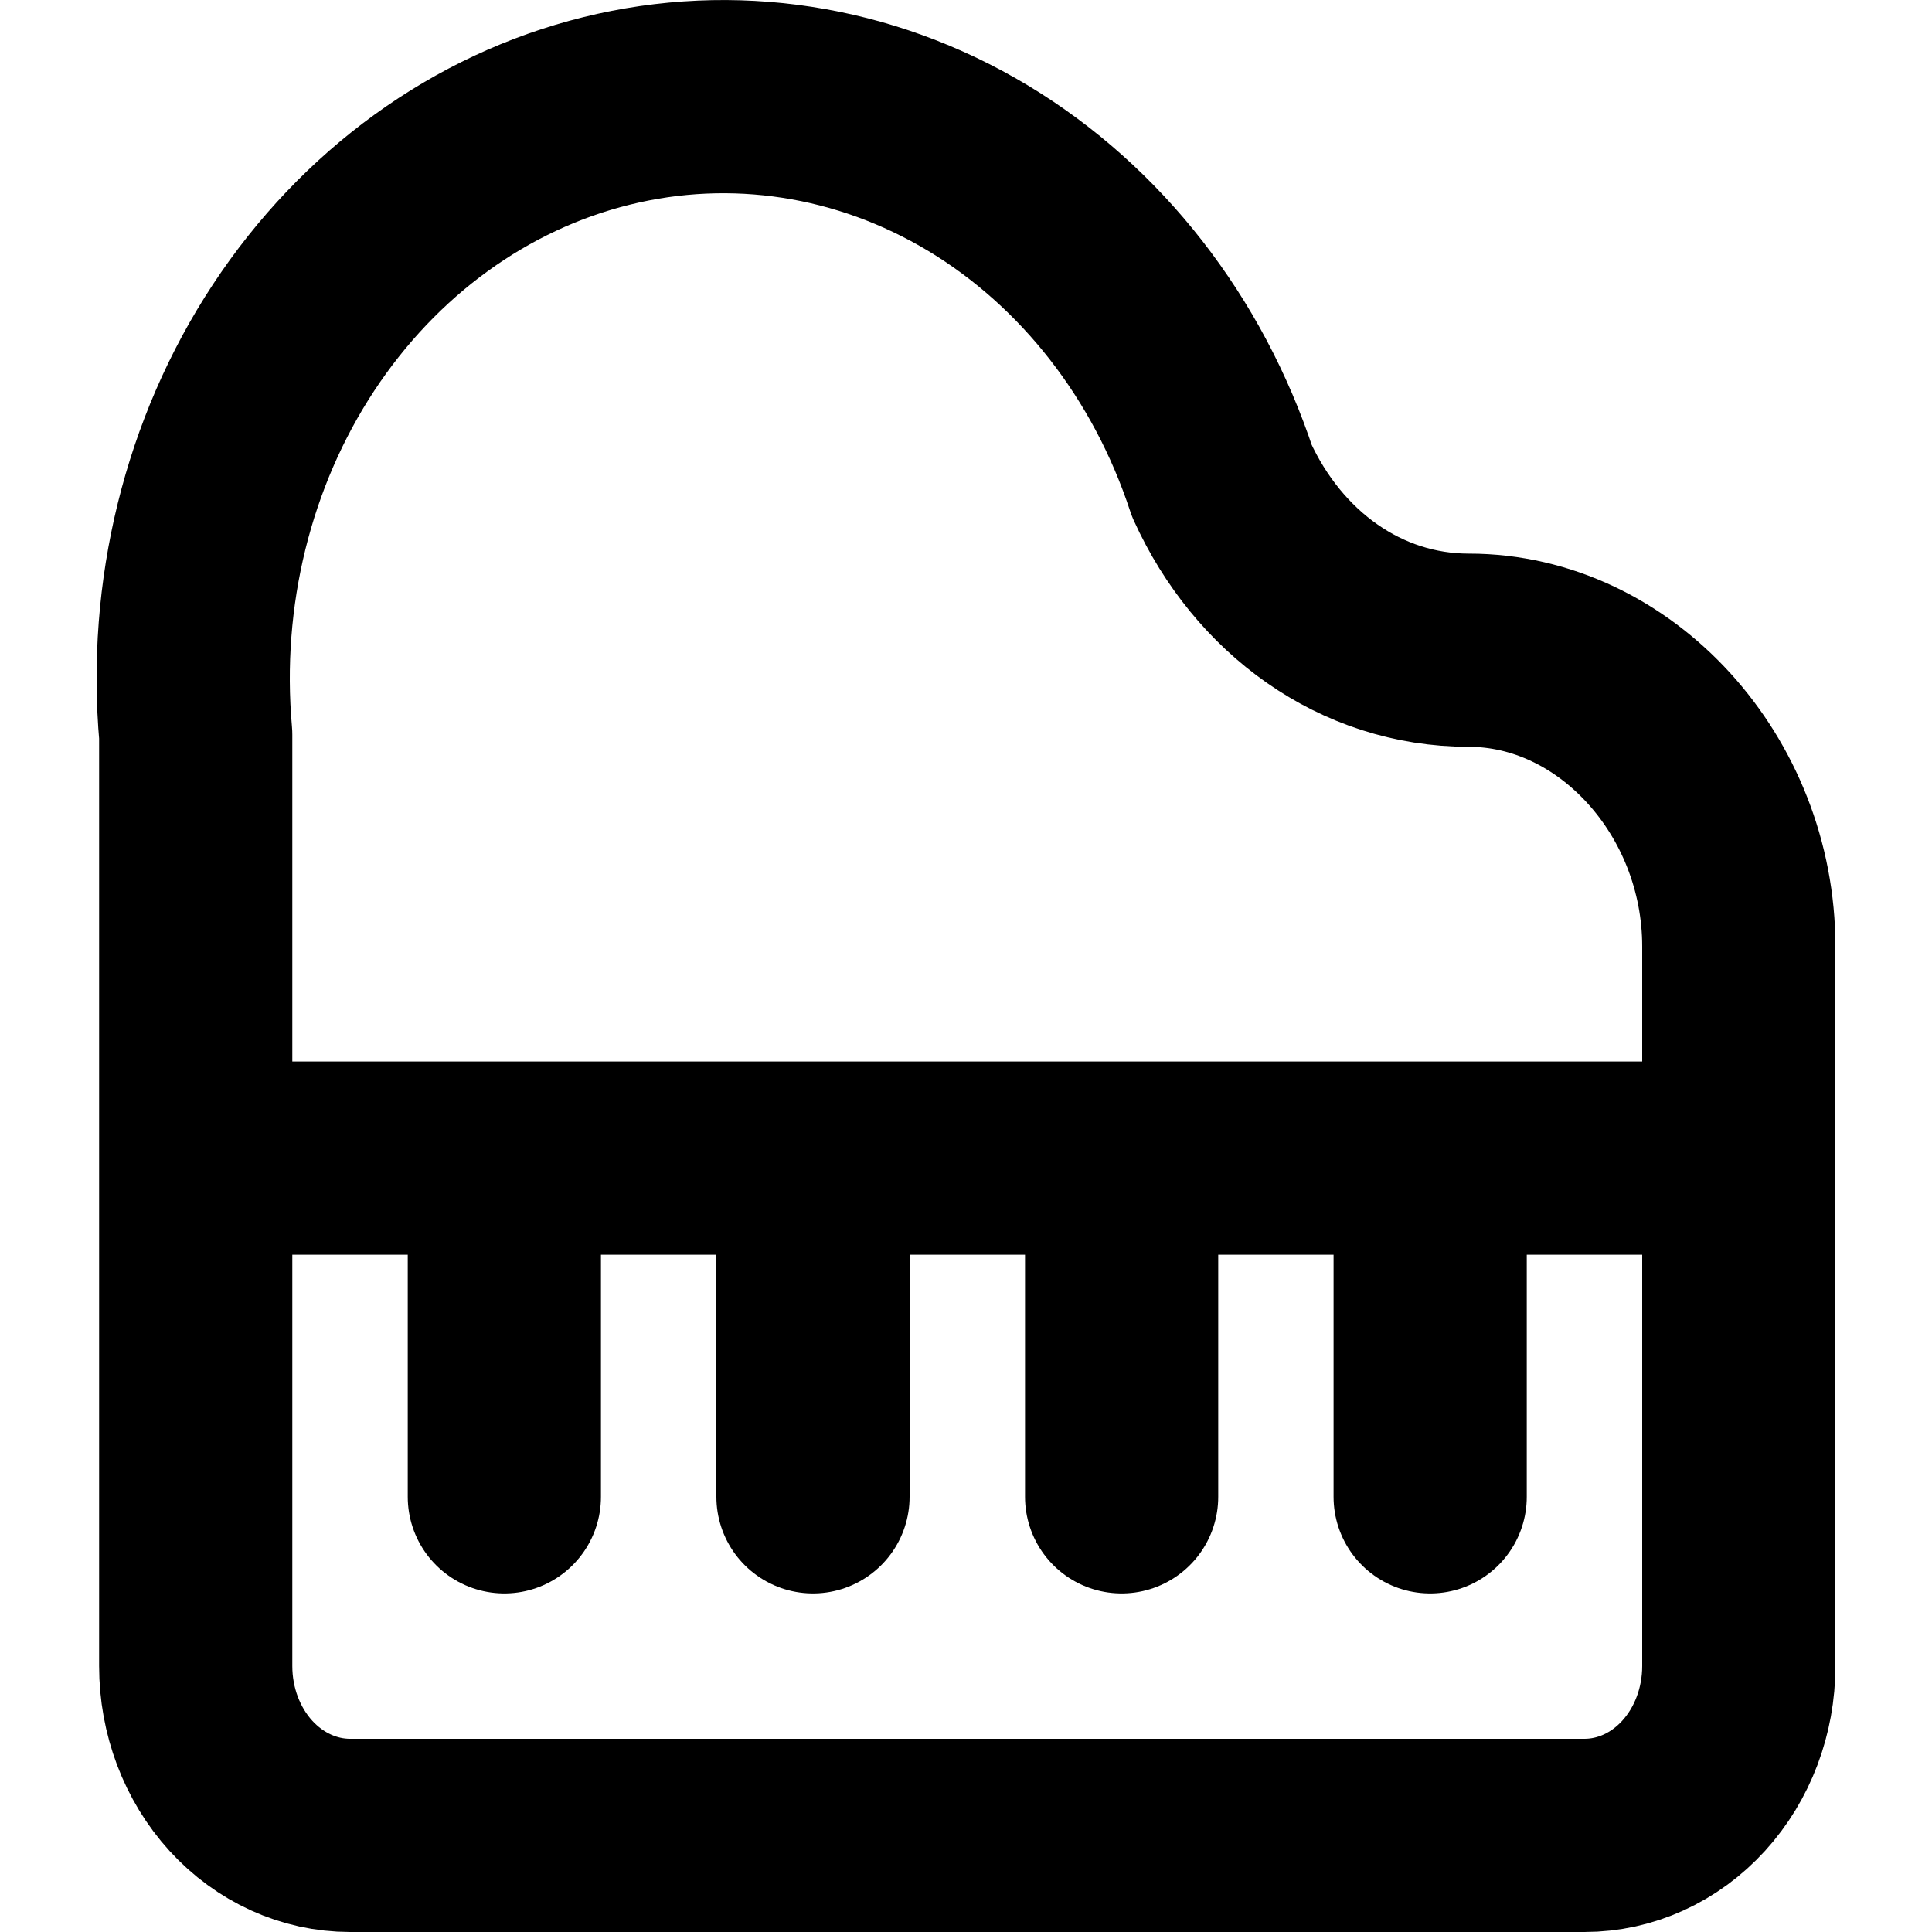 <svg width="20" height="20" viewBox="0 0 20 20" fill="none" xmlns="http://www.w3.org/2000/svg">
<path d="M2.026 11.989H18M5.221 11.989V15.495M8.416 11.989V15.495M11.611 11.989V15.495M14.805 11.989V15.495M15.205 6.731C14.086 6.731 13.128 6.03 12.649 4.978C12.195 3.598 11.297 2.447 10.125 1.741C8.952 1.036 7.584 0.825 6.28 1.148C4.975 1.47 3.823 2.305 3.039 3.495C2.256 4.684 1.896 6.147 2.026 7.607V17.247C2.026 17.712 2.194 18.158 2.494 18.487C2.794 18.815 3.2 19 3.624 19H16.403C16.826 19 17.233 18.815 17.532 18.487C17.832 18.158 18 17.712 18 17.247V9.798C18 8.133 16.722 6.731 15.205 6.731Z" stroke="black" stroke-width="2" stroke-linecap="round" stroke-linejoin="round"/>
</svg>
